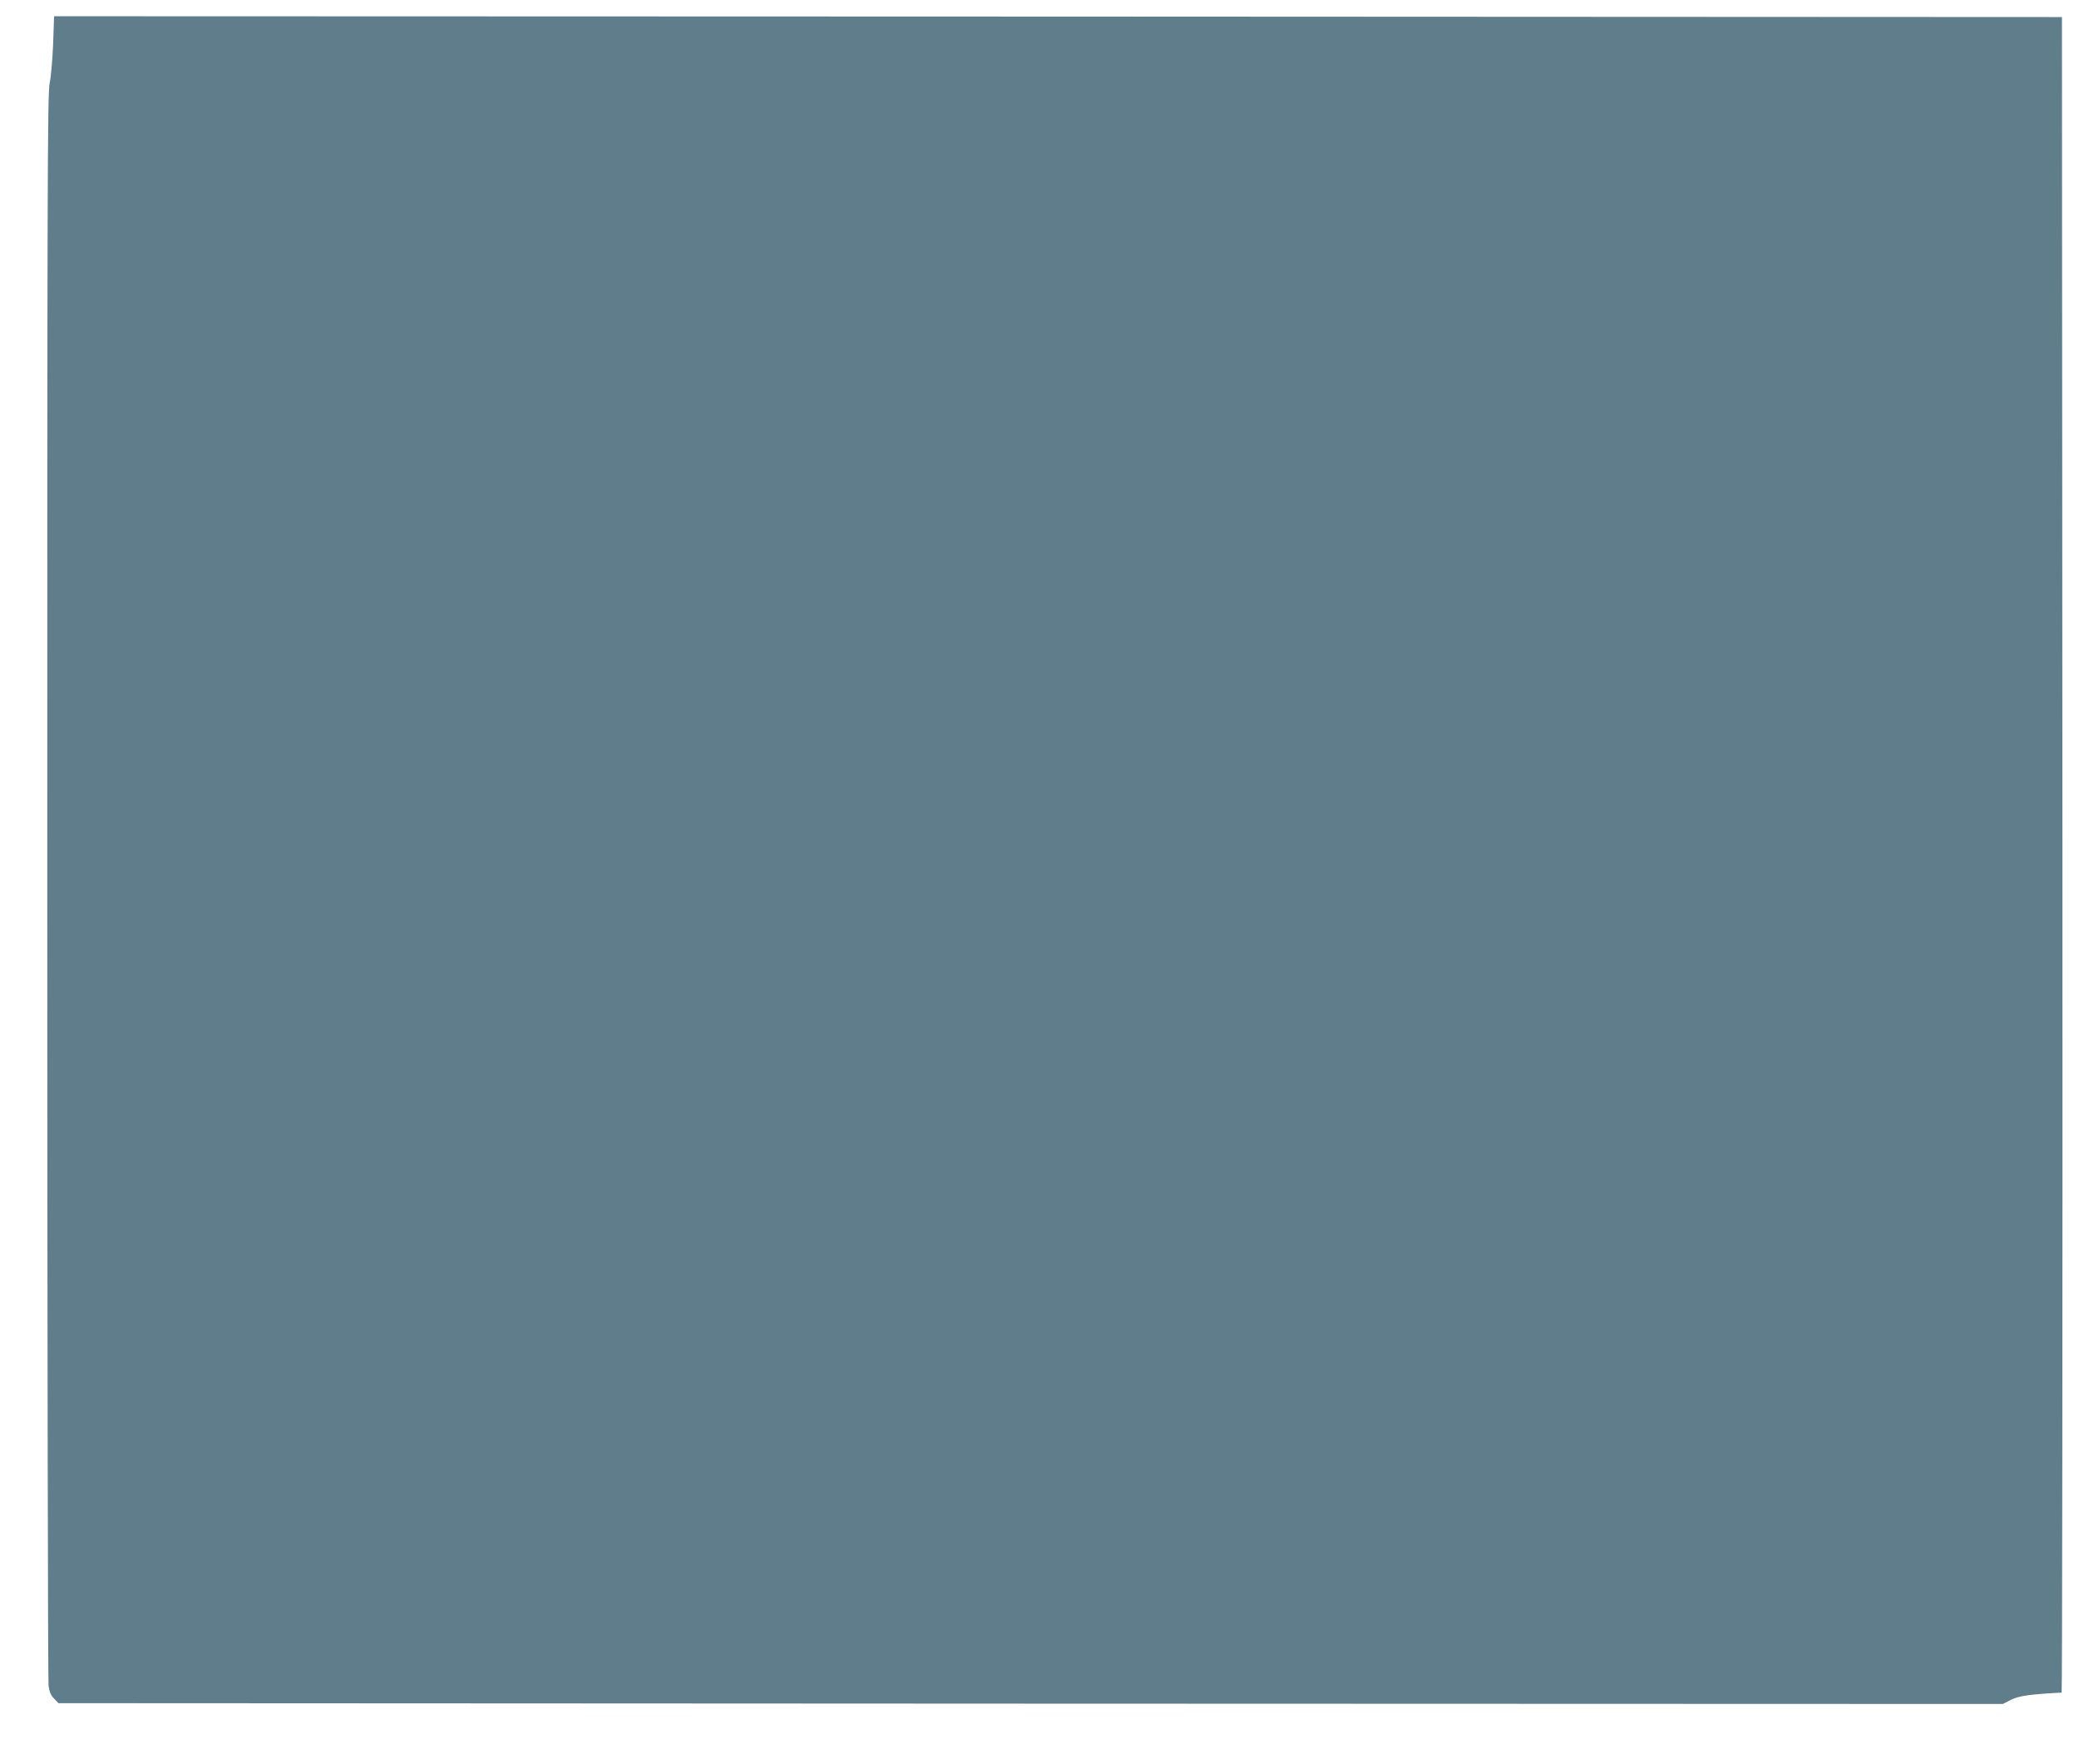 <?xml version="1.0" standalone="no"?>
<!DOCTYPE svg PUBLIC "-//W3C//DTD SVG 20010904//EN"
 "http://www.w3.org/TR/2001/REC-SVG-20010904/DTD/svg10.dtd">
<svg version="1.0" xmlns="http://www.w3.org/2000/svg"
 width="1280pt" height="1086pt" viewBox="0 0 1280 1086"
 preserveAspectRatio="xMidYMid meet">
<g transform="translate(0,1086) scale(0.1,-0.1)"
fill="#607d8b" stroke="none">
<path d="M327 10588 c-4 -95 -13 -202 -21 -238 -14 -57 -15 -649 -15 -4940 0
-2681 4 -4899 8 -4928 5 -38 15 -61 35 -80 l26 -27 5985 -3 5986 -2 51 26 c48
24 117 34 311 44 4 0 6 2321 5 5158 l-3 5157 -6181 3 -6181 2 -6 -172z"/>
</g>
</svg>

